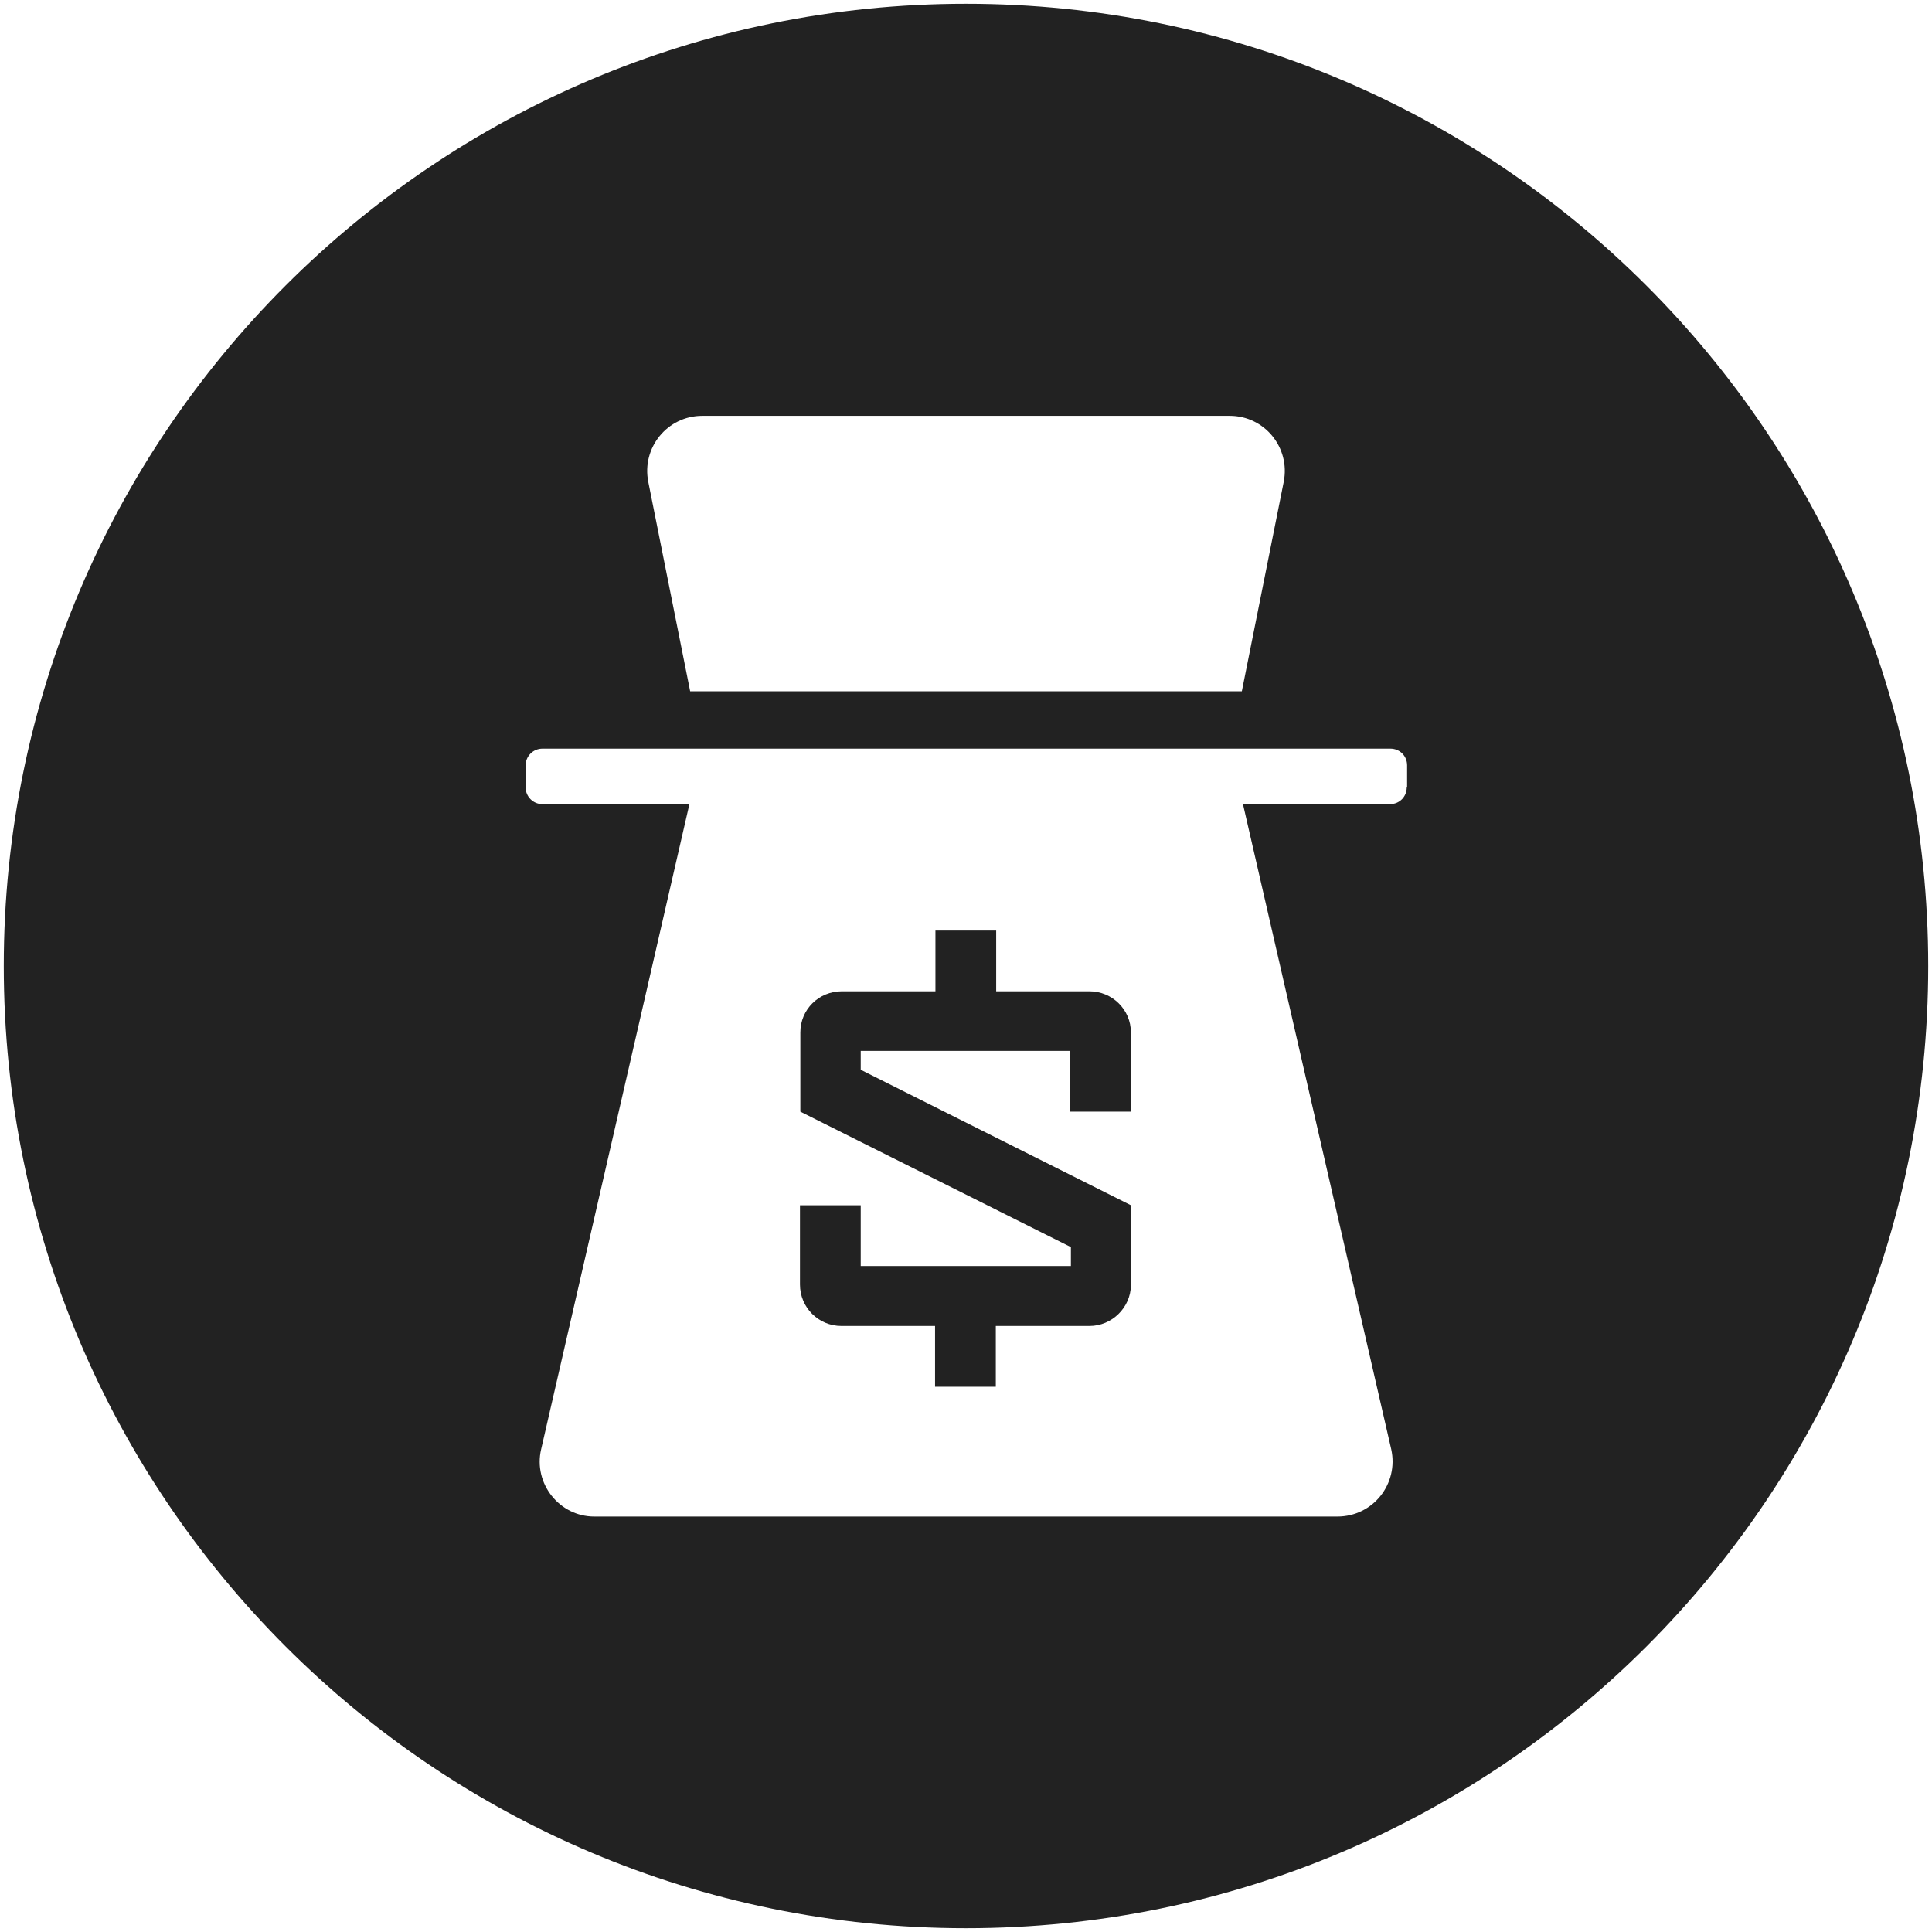 <svg xmlns="http://www.w3.org/2000/svg" id="Layer_1" viewBox="0 0 512 512"><defs><style>      .st0 {        fill: #222;      }    </style></defs><path class="st0" d="M288.8,262.7h-24.8v-16.1h-16.1v16.1h-24.8c-6.1,0-11,4.8-11,10.9v21l71.7,35.9v5h-55.7v-16.1h-16.1v21c0,6.1,4.9,11,11,11h24.8v16.1h16.1v-16.1h24.8c6,0,10.9-4.9,11-10.7v-21.3l-71.6-35.9v-5h55.5v16.1h16.1v-21c0-6.1-5-10.9-11-10.9Z"></path><path class="st0" d="M256,1C115.1,1,1,115.2,1,256s114.1,255,255,255,255-114.1,255-255S396.8,1,256,1ZM186.1,110.2h139.8c9.2,0,16.1,8.4,14.3,17.5l-11.1,55.5h-146.2l-11.1-55.5c-1.8-9.1,5.1-17.5,14.3-17.5ZM372.8,208.7c0,2.4-1.9,4.4-4.4,4.4h-39l39.3,171c2,9.1-4.8,17.8-14.3,17.8h-196.9c-9.3,0-16.2-8.8-14.1-17.8l39.3-171h-39c-2.4,0-4.4-2-4.4-4.4v-5.9c0-2.4,2-4.4,4.4-4.4h224.8c2.5,0,4.4,2,4.4,4.4v5.9h0Z"></path></svg>